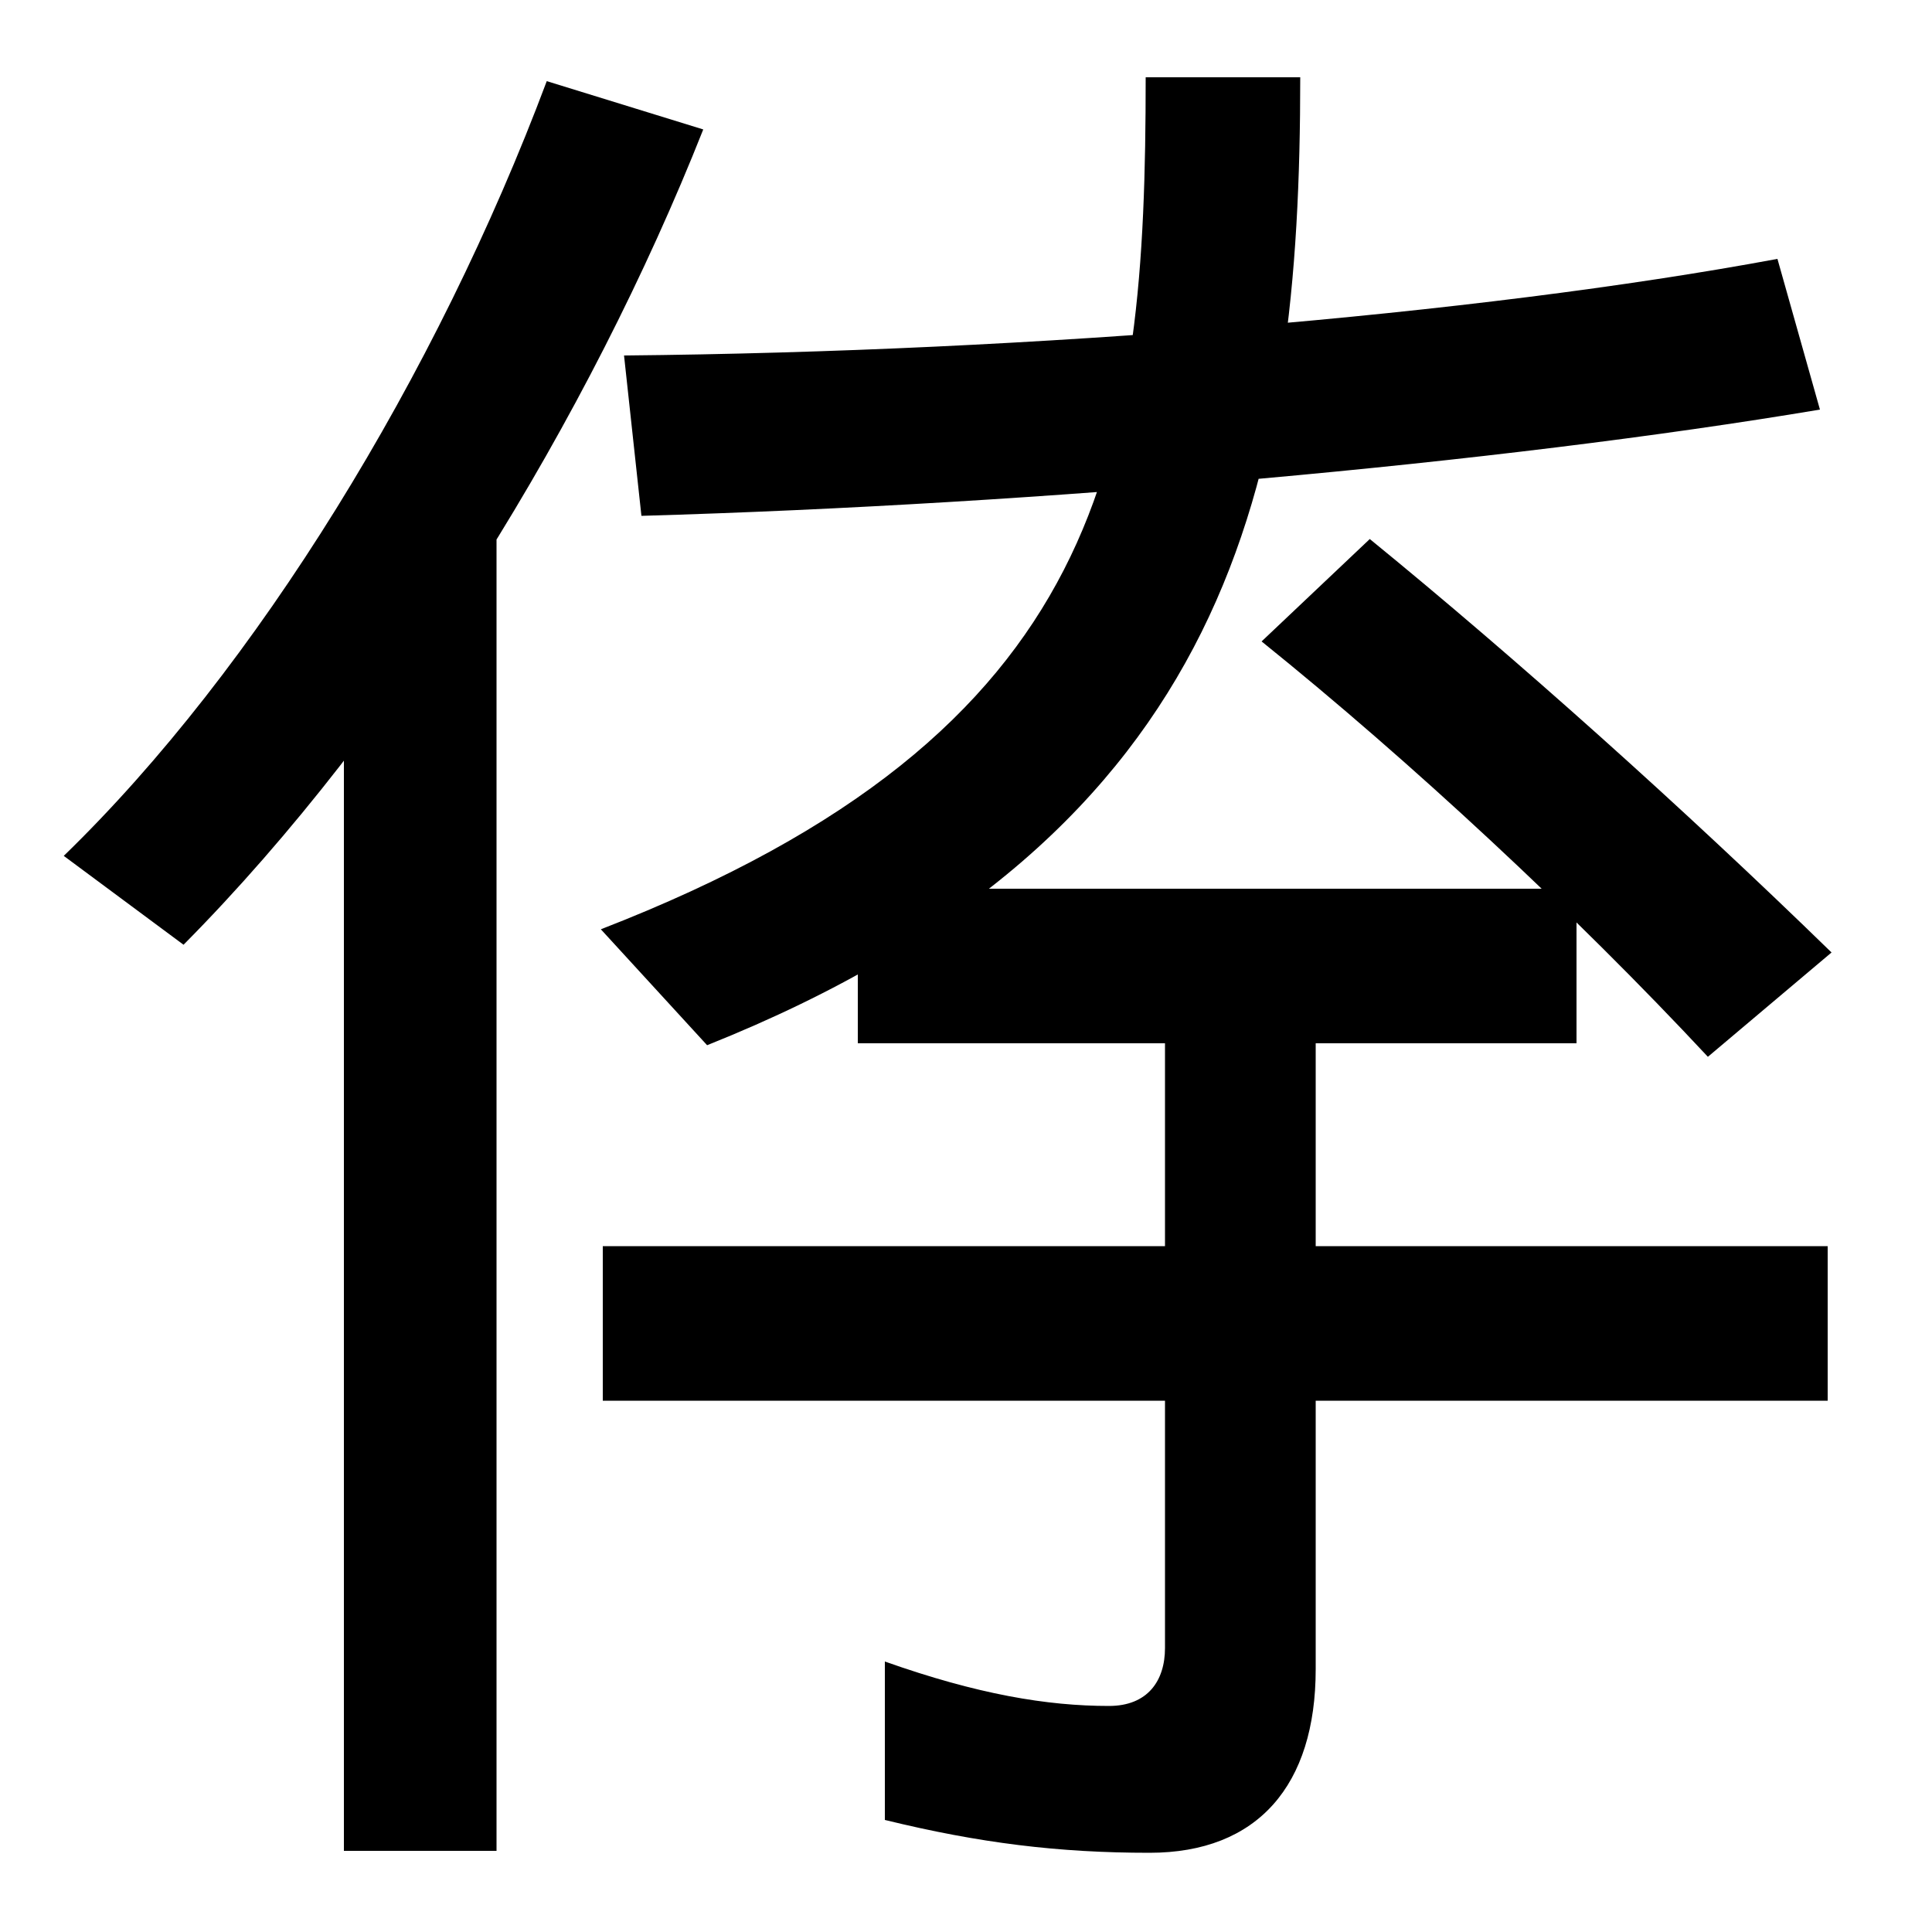 <svg xmlns="http://www.w3.org/2000/svg" width="1000" height="1000"><path d="M178 -78H257V611H178ZM33 437 95 391C207 504 305 664 364 813L283 838C226 686 133 534 33 437ZM444 340H816V420H444ZM312 155H946V235H312ZM311 399 366 339C639 448 673 633 673 840H593C593 646 574 501 311 399ZM884 333 948 387C871 462 785 539 709 601L653 548C730 486 815 407 884 333ZM323 696 332 613C540 619 775 640 942 668L920 746C764 717 535 698 323 696ZM595 -79C651 -79 681 -44 681 16V368H603V27C603 10 594 -3 574 -3C542 -3 506 3 458 20V-62C507 -74 548 -79 595 -79Z" transform="translate(0, 880) scale(1,-1)" /></svg>